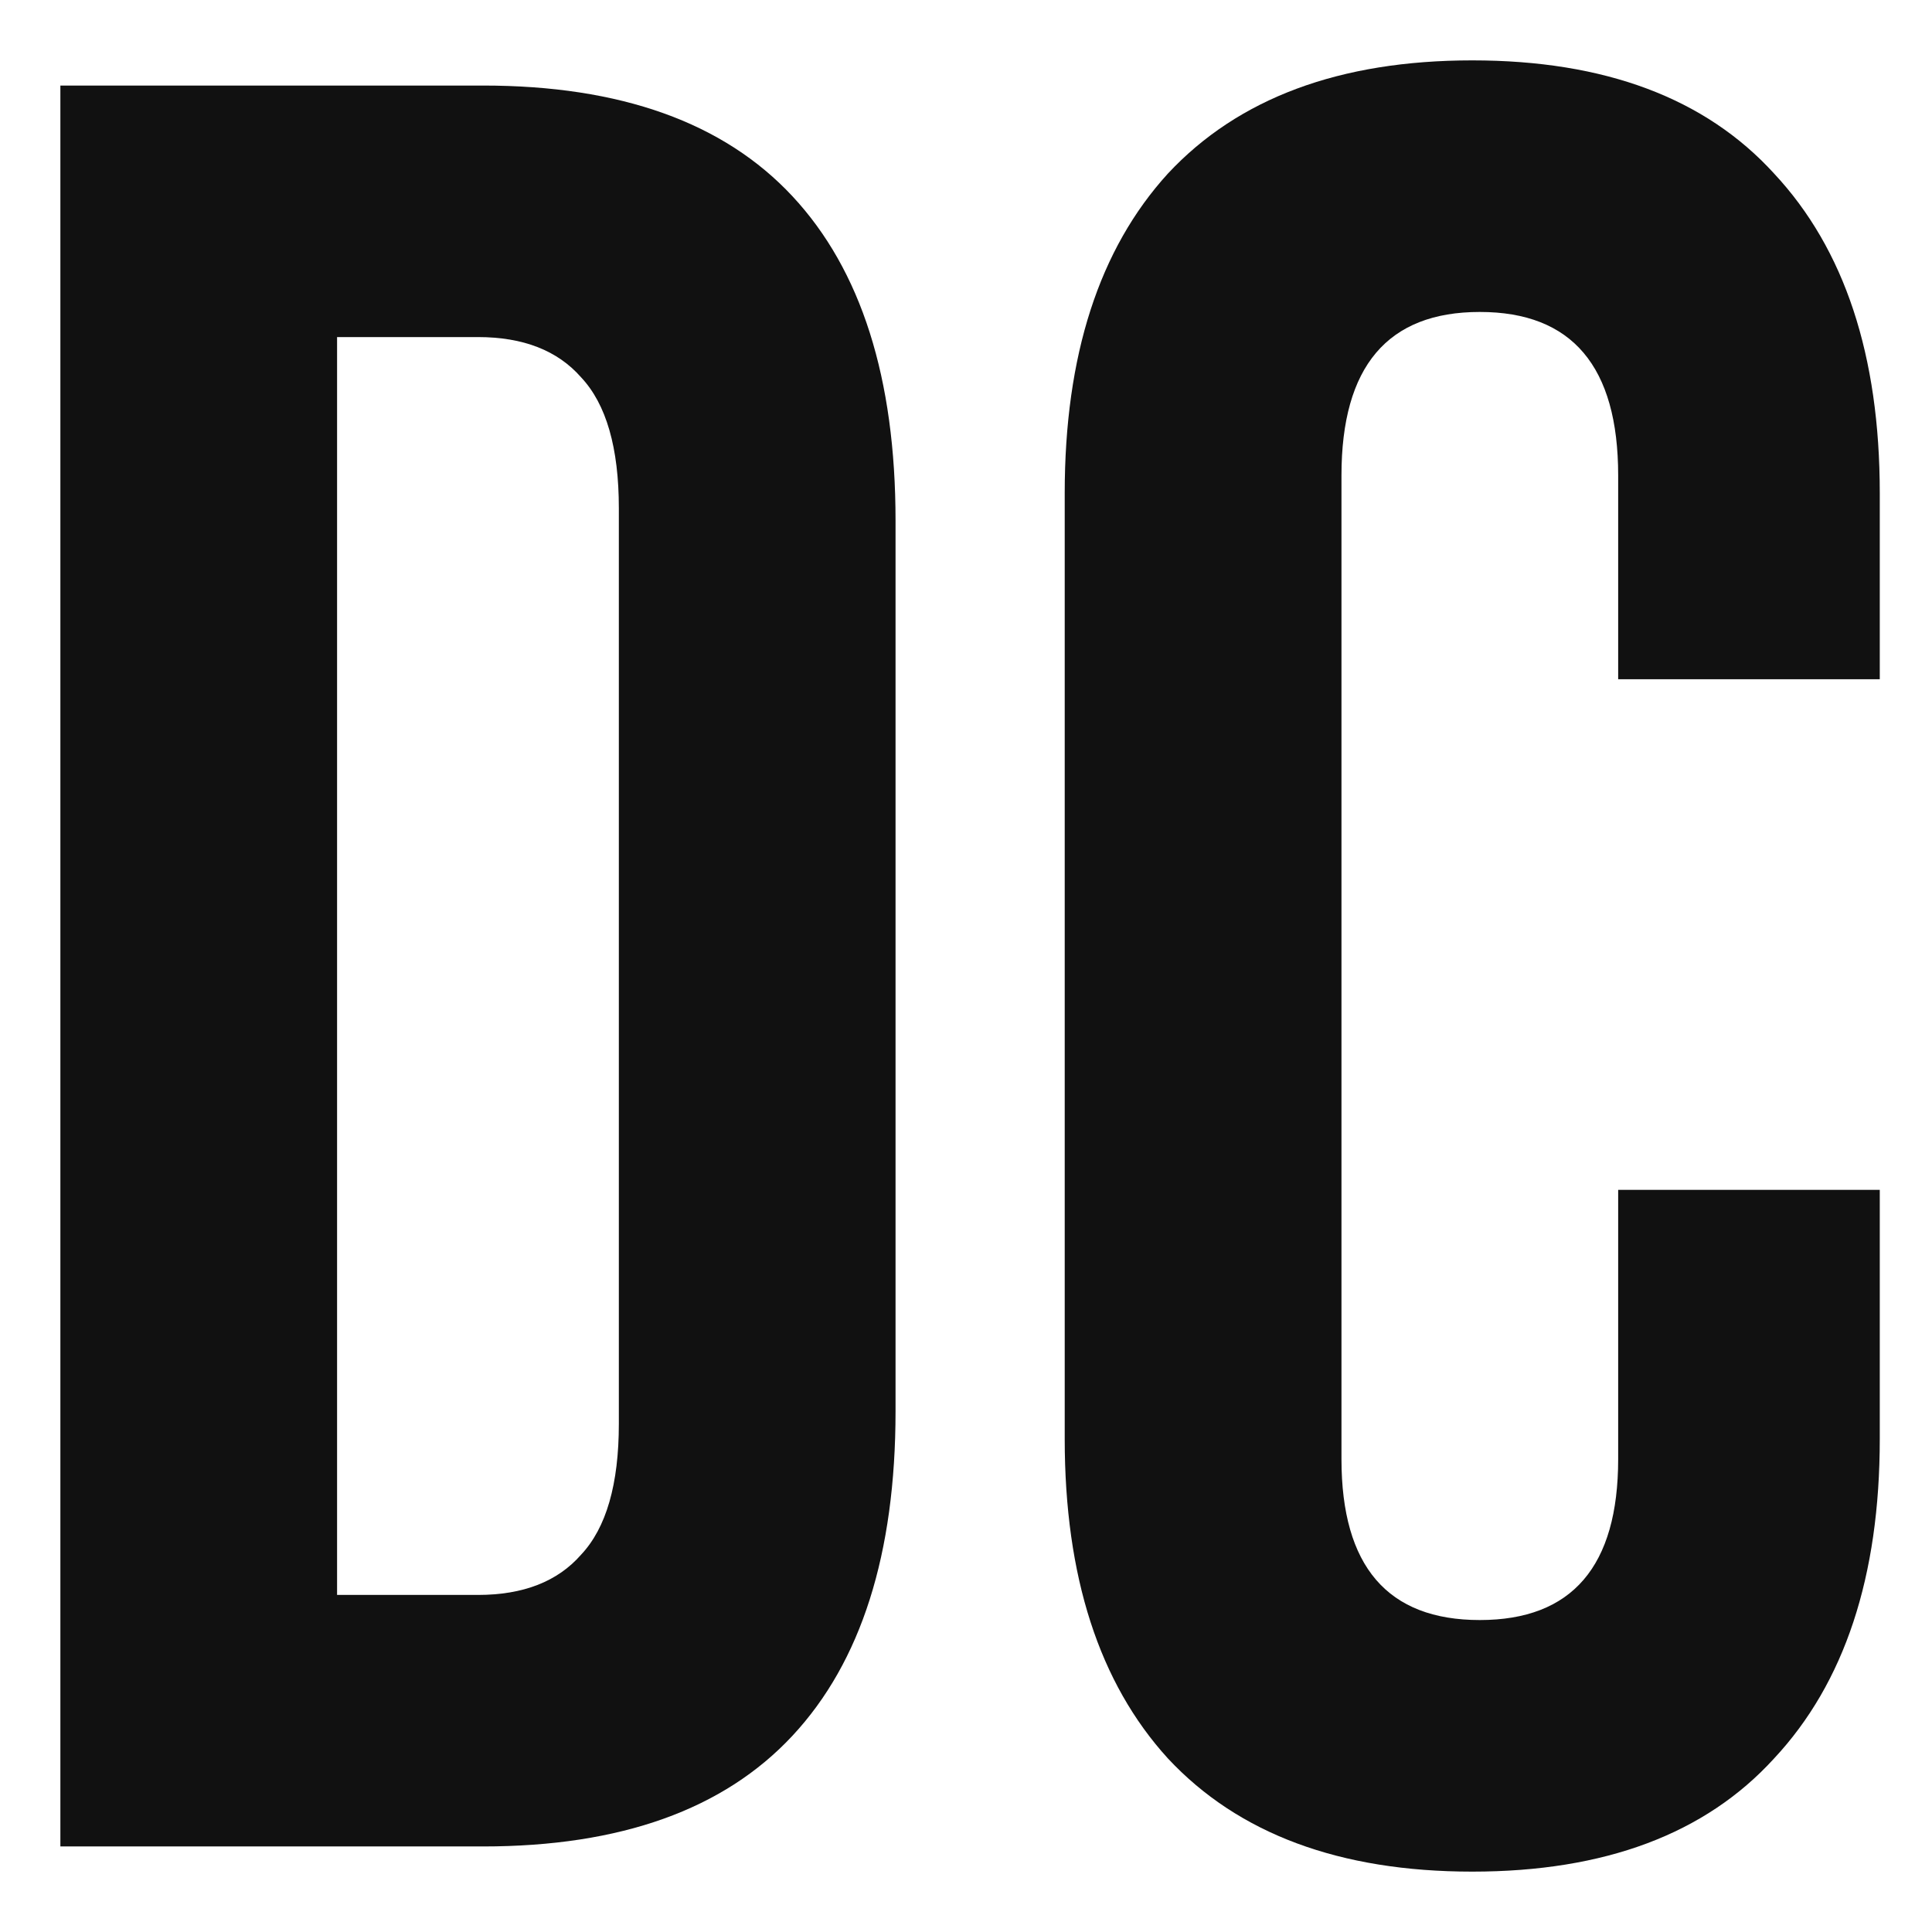 <svg width="32" height="32" viewBox="0 0 32 32" fill="none" xmlns="http://www.w3.org/2000/svg">
<style>
path { fill: #111; }

@media (prefers-color-scheme: dark) {
	path { fill: #fff; }
}
</style>
<path d="M24.385 31C22.191 31 20.51 30.375 19.344 29.125C18.205 27.875 17.635 26.111 17.635 23.833V8.167C17.635 5.889 18.205 4.125 19.344 2.875C20.51 1.625 22.191 1 24.385 1C26.58 1 28.247 1.625 29.385 2.875C30.552 4.125 31.135 5.889 31.135 8.167V11.25H26.802V7.875C26.802 6.069 26.038 5.167 24.51 5.167C22.983 5.167 22.219 6.069 22.219 7.875V24.167C22.219 25.944 22.983 26.833 24.51 26.833C26.038 26.833 26.802 25.944 26.802 24.167V19.708H31.135V23.833C31.135 26.111 30.552 27.875 29.385 29.125C28.247 30.375 26.58 31 24.385 31Z" fill="#111111"/>
<path d="M1 1.417H8C10.278 1.417 11.986 2.028 13.125 3.25C14.264 4.472 14.833 6.264 14.833 8.625V23.375C14.833 25.736 14.264 27.528 13.125 28.75C11.986 29.972 10.278 30.583 8 30.583H1V1.417ZM7.917 26.417C8.667 26.417 9.236 26.195 9.625 25.75C10.042 25.306 10.25 24.583 10.25 23.583V8.417C10.25 7.417 10.042 6.694 9.625 6.25C9.236 5.806 8.667 5.583 7.917 5.583H5.583V26.417H7.917Z" fill="#111111"/>
</svg>
